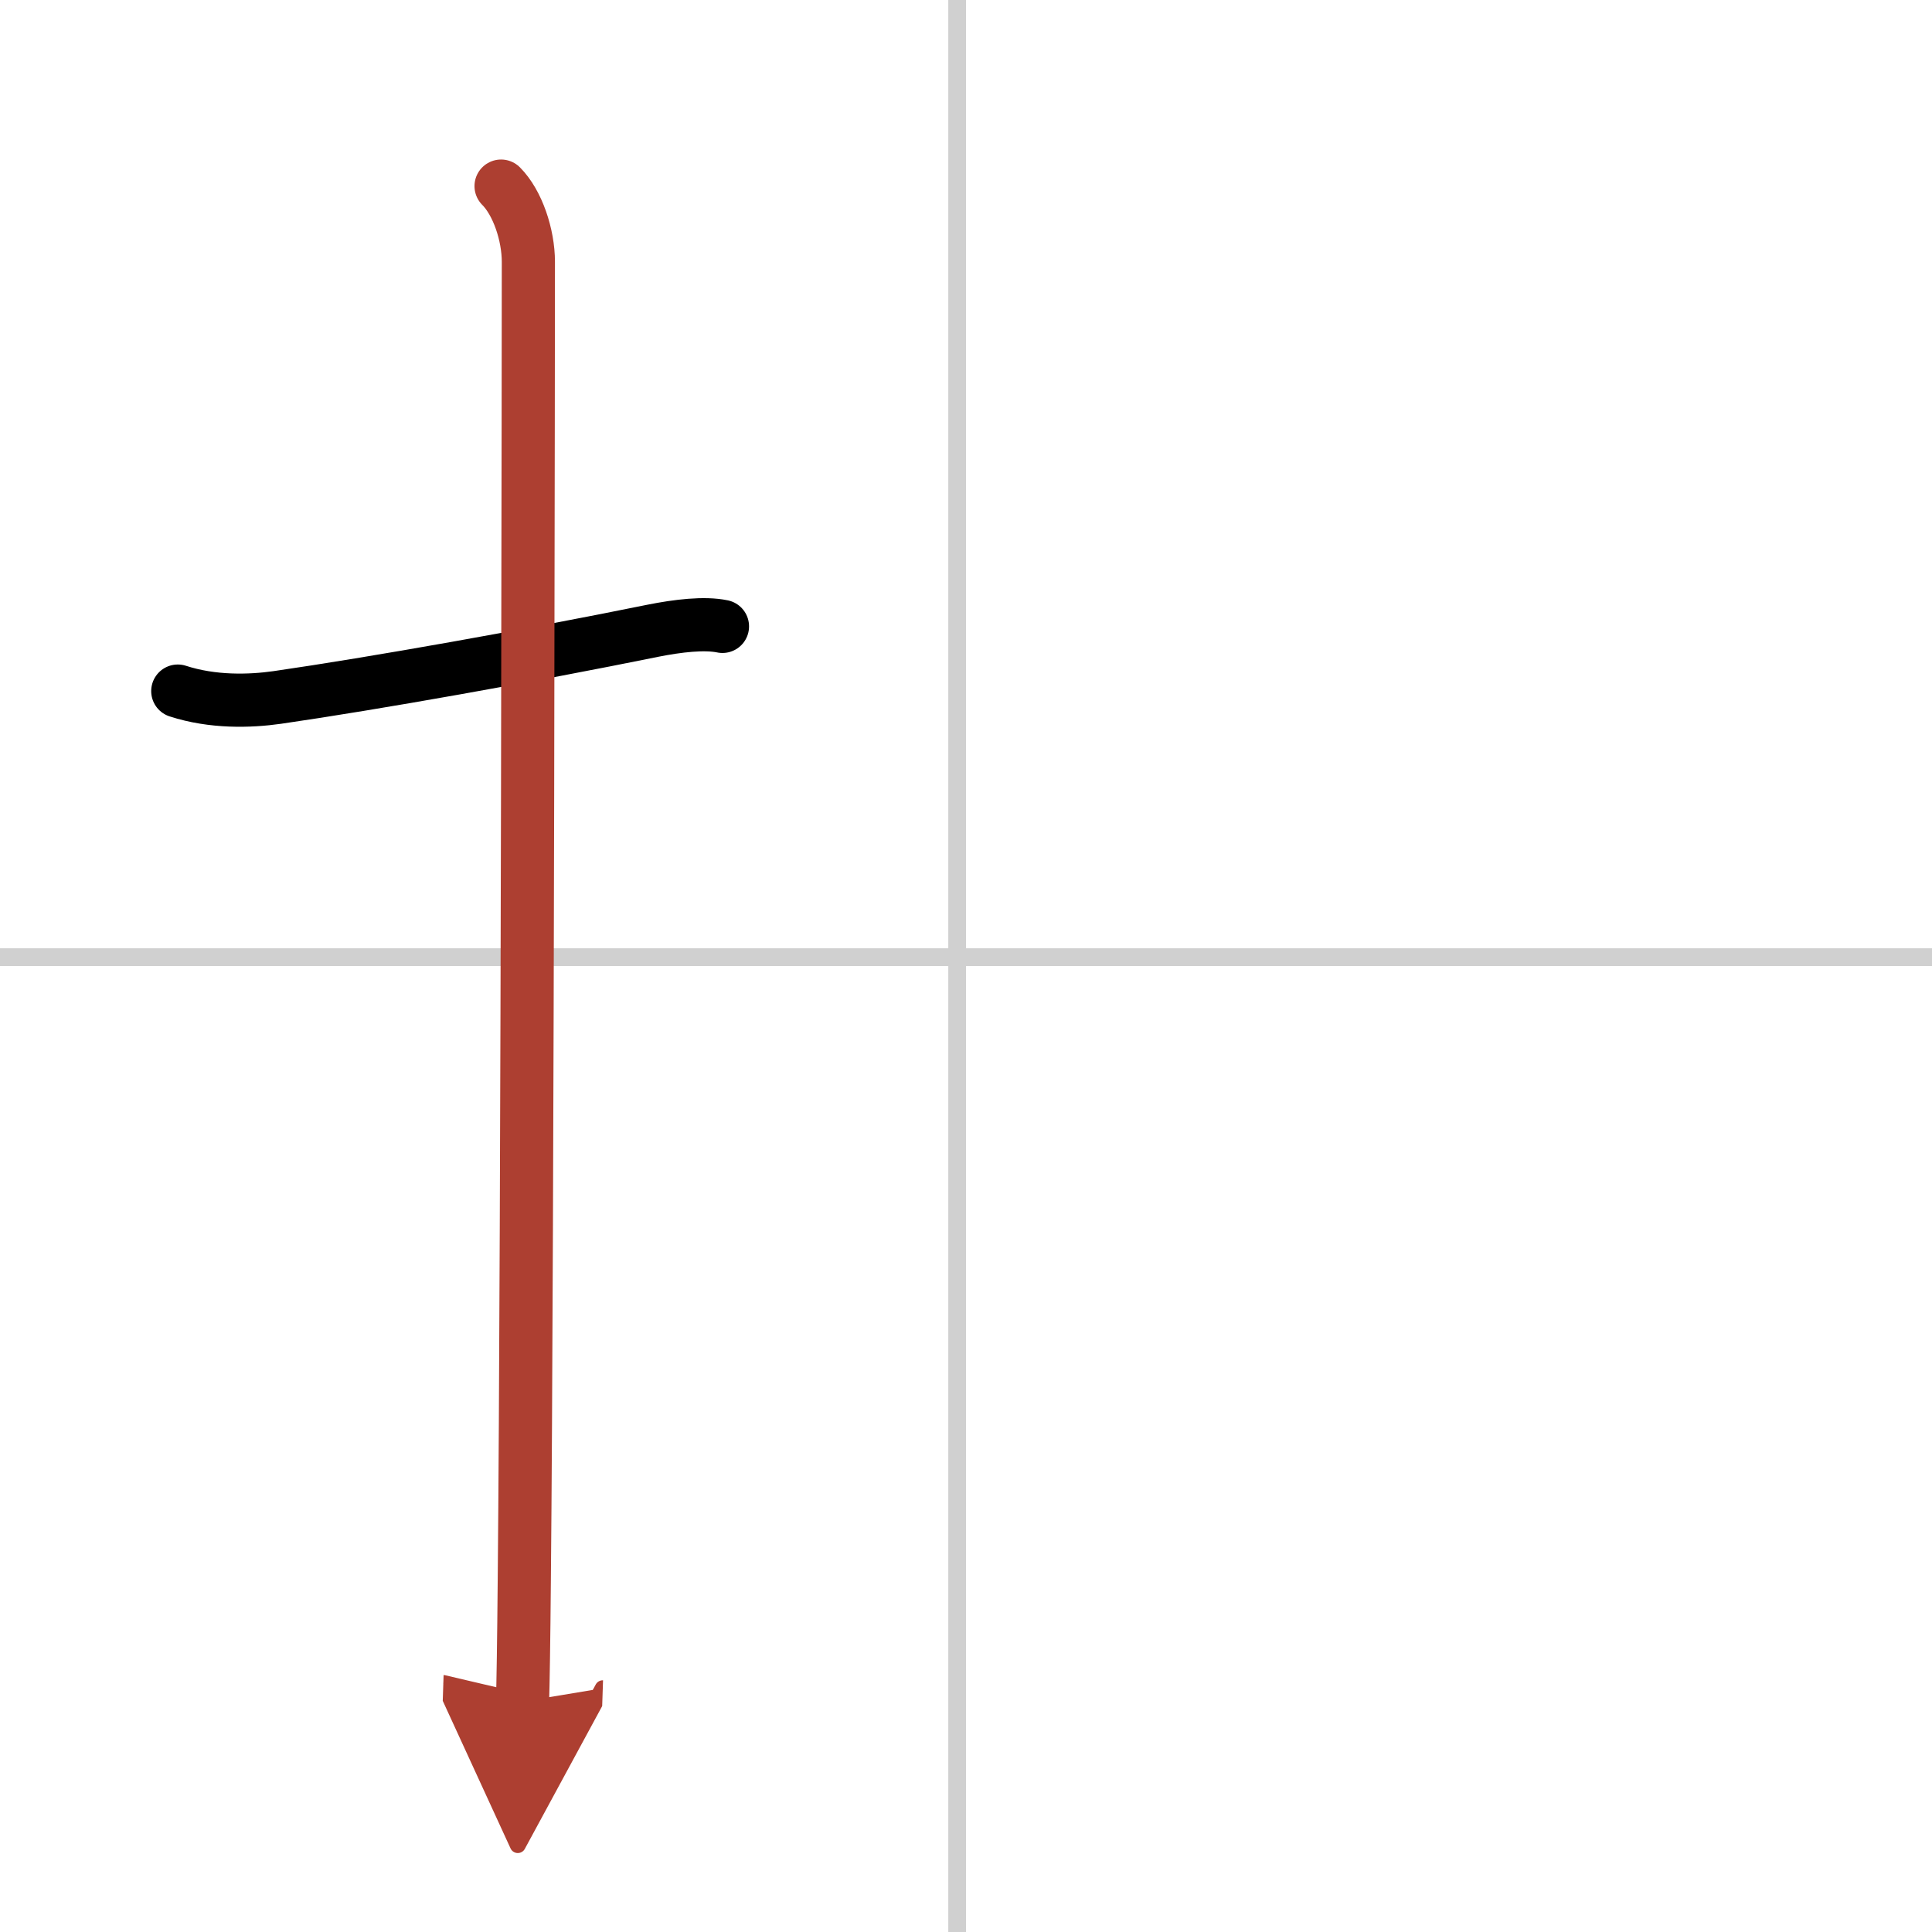 <svg width="400" height="400" viewBox="0 0 109 109" xmlns="http://www.w3.org/2000/svg"><defs><marker id="a" markerWidth="4" orient="auto" refX="1" refY="5" viewBox="0 0 10 10"><polyline points="0 0 10 5 0 10 1 5" fill="#ad3f31" stroke="#ad3f31"/></marker></defs><g fill="none" stroke="#000" stroke-linecap="round" stroke-linejoin="round" stroke-width="3"><rect width="100%" height="100%" fill="#fff" stroke="#fff"/><line x1="54" x2="54" y2="109" stroke="#d0d0d0" stroke-width="1"/><line x2="109" y1="54" y2="54" stroke="#d0d0d0" stroke-width="1"/><path d="m10.03 38.99c1.97 0.64 4.06 0.58 5.61 0.36 5.46-0.79 14.29-2.36 21.17-3.76 1.45-0.29 2.94-0.46 3.95-0.25"/><path d="m28.27 10.5c0.93 0.93 1.54 2.75 1.54 4.28 0 0.83-0.04 54.55-0.23 74.34-0.03 3.52-0.07 5.97-0.1 6.88" marker-end="url(#a)" stroke="#ad3f31"/></g></svg>
